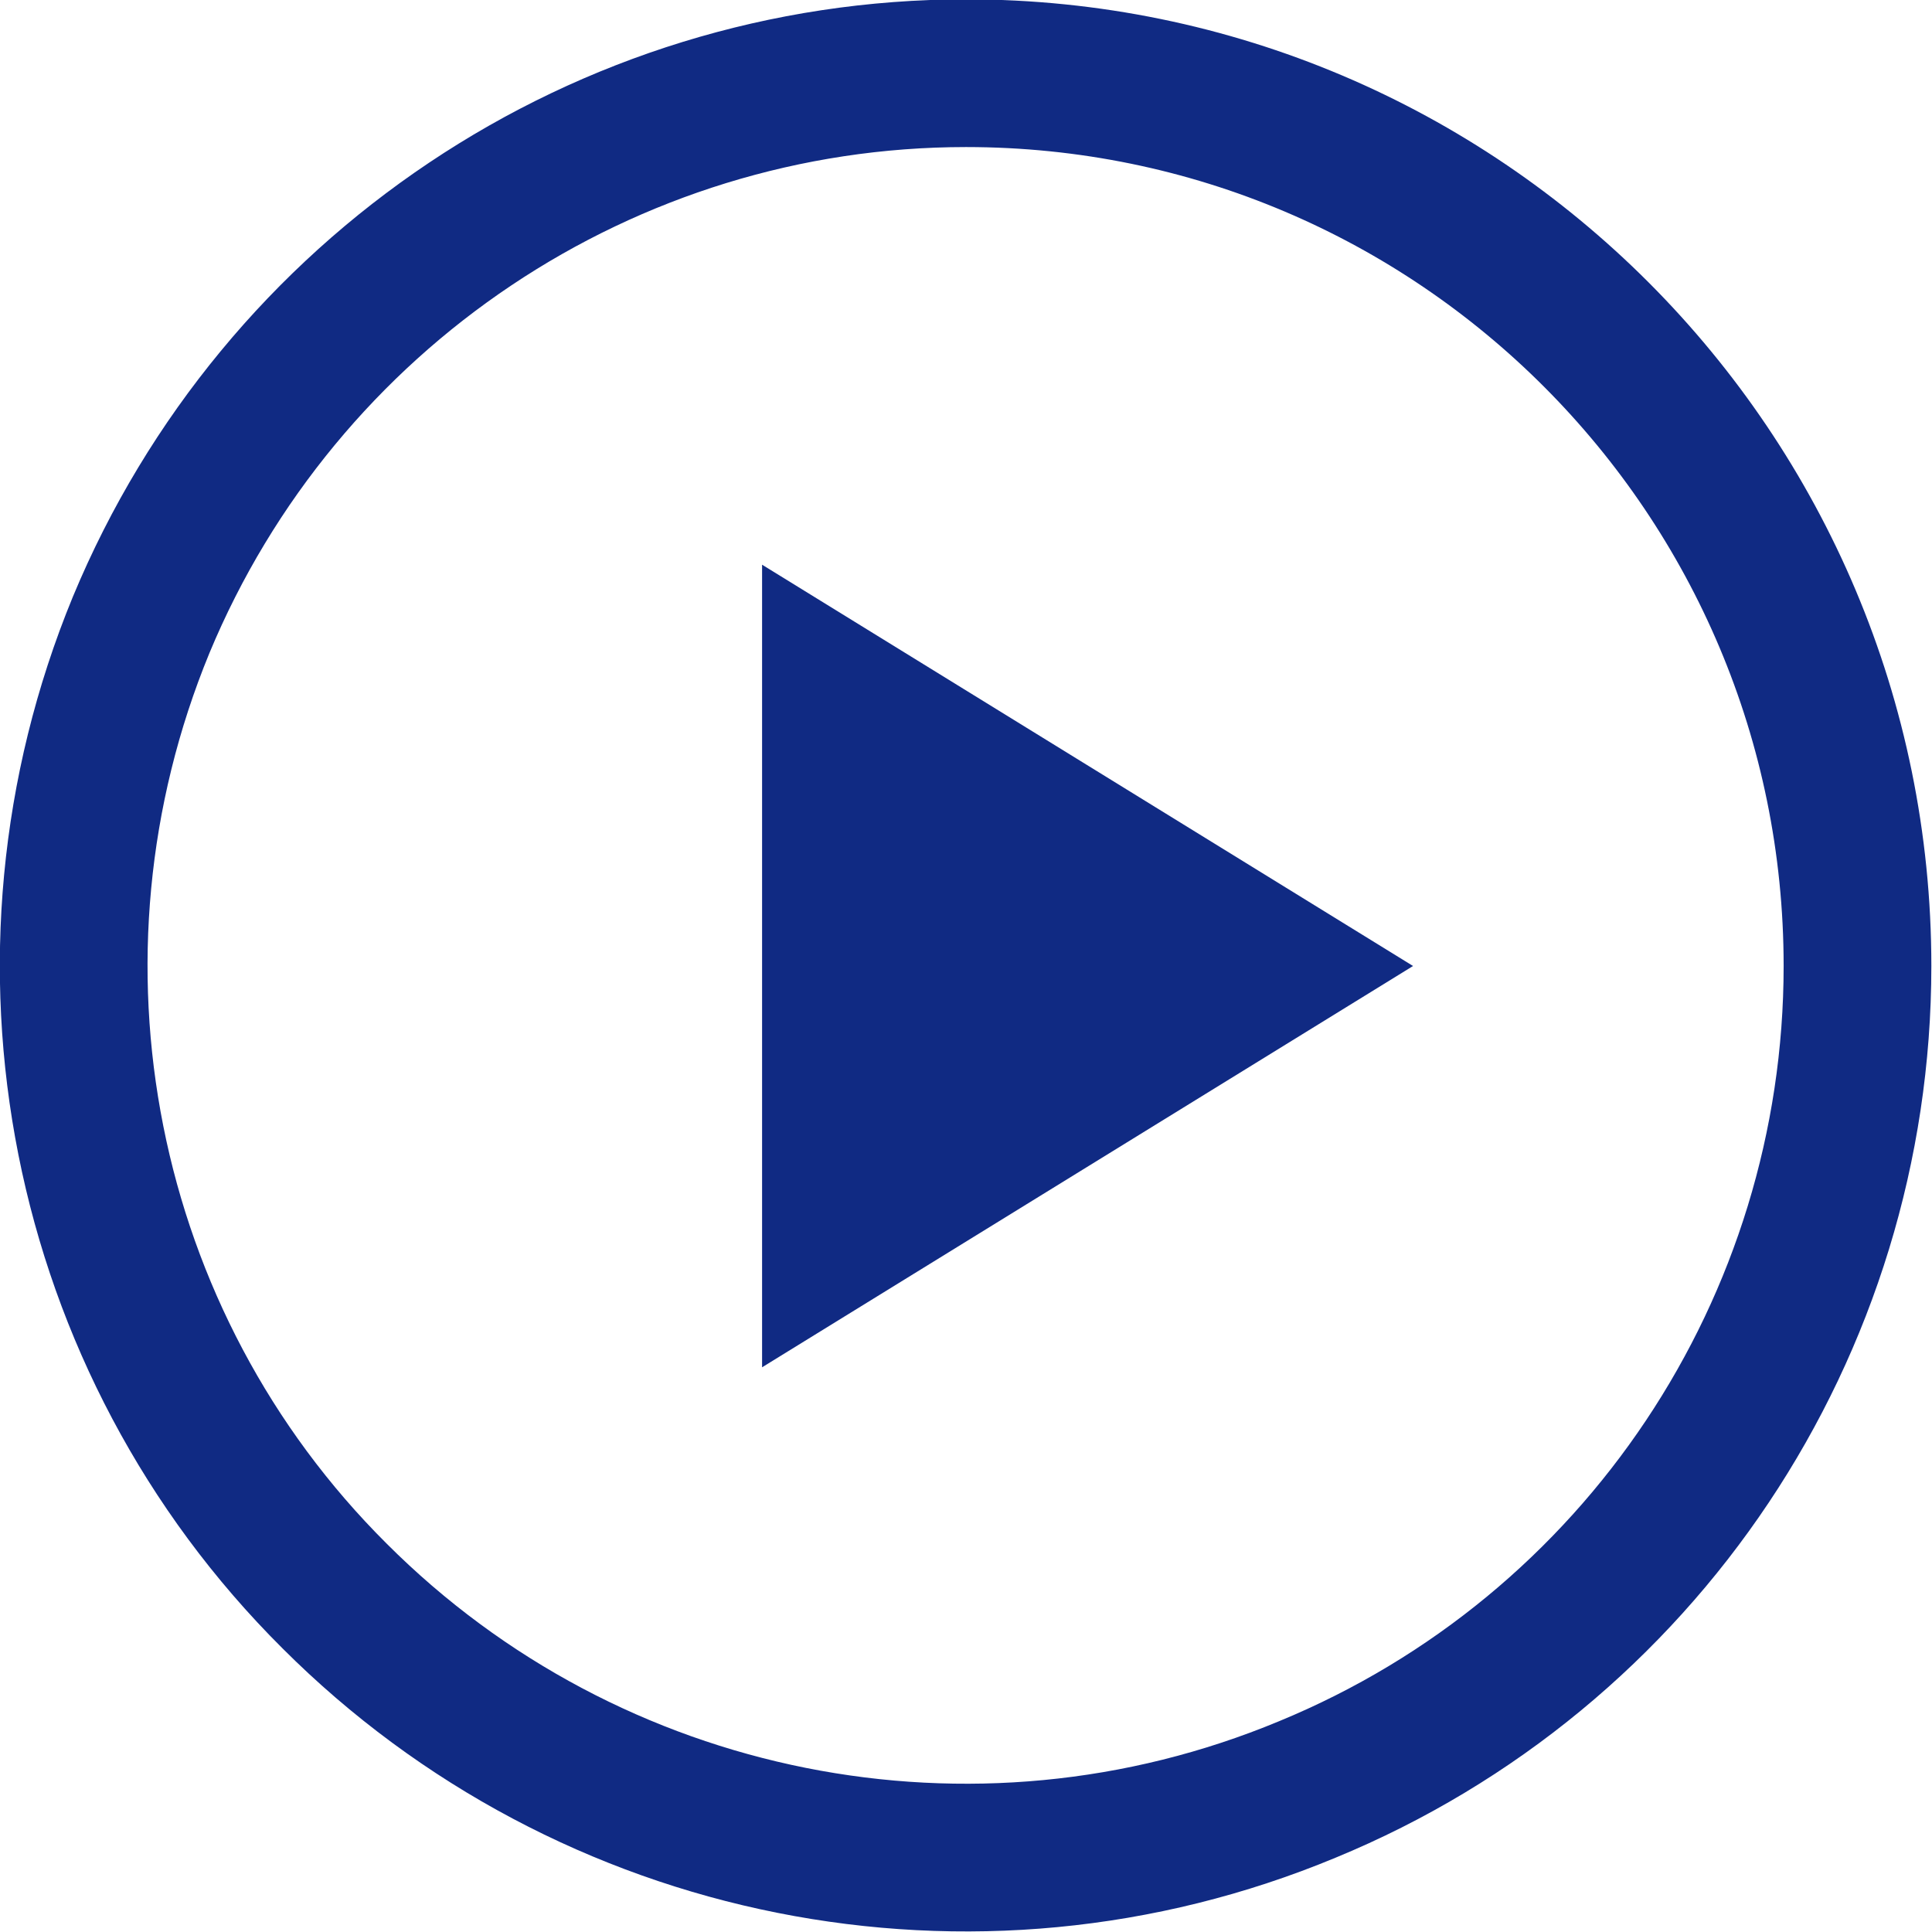 <?xml version="1.0" encoding="UTF-8"?>
<svg id="_Слой_2" data-name="Слой 2" xmlns="http://www.w3.org/2000/svg" viewBox="0 0 14.78 14.78">
  <defs>
    <style>
      .cls-1 {
        fill: none;
        stroke: #102a83;
        stroke-width: 1.13px;
      }

      .cls-2 {
        fill: #102a83;
        fill-rule: evenodd;
      }
    </style>
  </defs>
  <g id="_Слой_1-2" data-name="Слой 1">
    <g>
      <path class="cls-1" d="M7.39,.56c3.77,0,6.82,3.06,6.82,6.83,0,2.76-1.66,5.25-4.21,6.3-2.55,1.06-5.49,.47-7.44-1.48C.61,10.27,.03,7.33,1.08,4.78,2.14,2.23,4.63,.56,7.39,.56h0Z"/>
      <path class="cls-2" d="M5.83,4.32l4.98,3.07-4.98,3.07V4.32Z"/>
    </g>
  </g>
</svg>